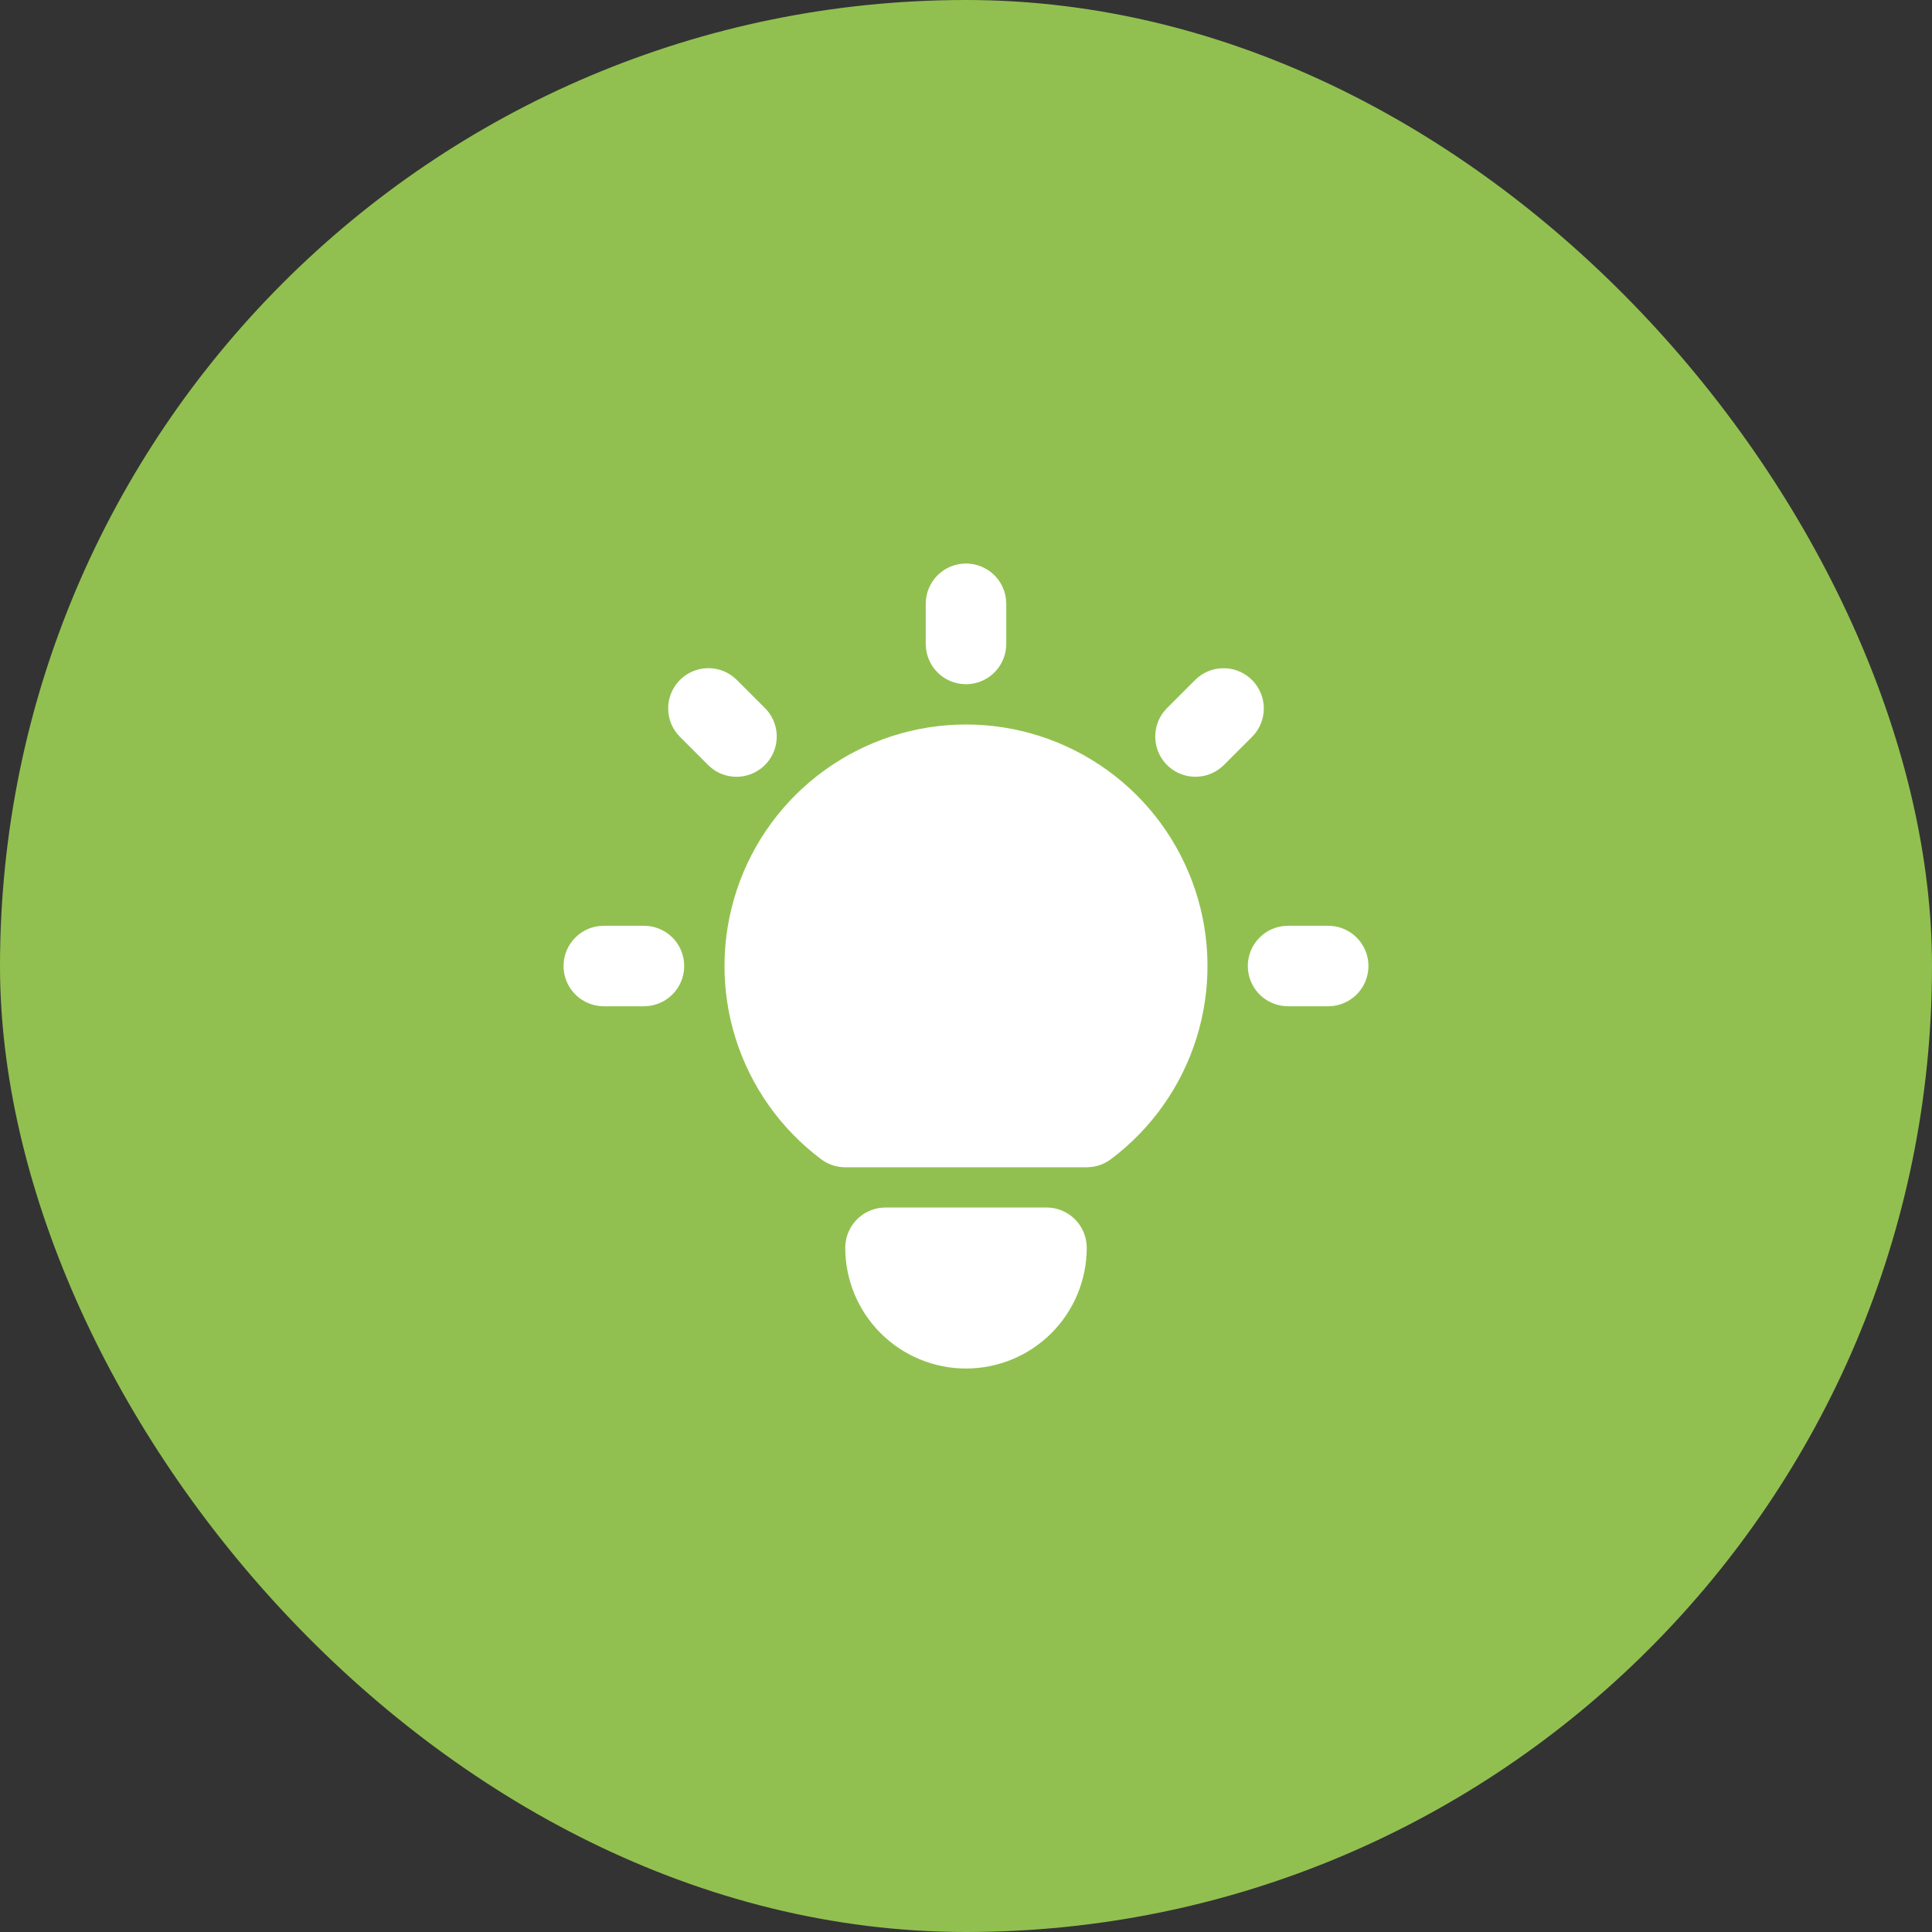 <?xml version="1.0" encoding="UTF-8"?><svg width="50" height="50" viewBox="0 0 50 50" fill="none" xmlns="http://www.w3.org/2000/svg">
<rect x="0" y="0" width="50" height="50" fill="#333333" stroke="none"/>
<rect width="50" height="50" rx="25" fill="#91C050"/>
<path d="M16.667 23.959C16.932 23.959 17.188 24.061 17.381 24.243C17.574 24.425 17.69 24.674 17.705 24.939C17.721 25.204 17.635 25.465 17.464 25.669C17.294 25.872 17.052 26.003 16.788 26.035L16.667 26.042H15.625C15.36 26.041 15.104 25.94 14.911 25.758C14.718 25.575 14.602 25.326 14.586 25.061C14.571 24.796 14.657 24.535 14.827 24.332C14.998 24.128 15.239 23.997 15.503 23.966L15.625 23.959H16.667ZM25 14.584C25.255 14.584 25.501 14.677 25.692 14.847C25.883 15.016 26.005 15.25 26.034 15.503L26.042 15.625V16.667C26.041 16.932 25.94 17.188 25.757 17.381C25.575 17.574 25.326 17.69 25.061 17.706C24.796 17.721 24.535 17.635 24.331 17.465C24.128 17.294 23.997 17.052 23.966 16.789L23.958 16.667V15.625C23.958 15.349 24.068 15.084 24.263 14.889C24.459 14.693 24.724 14.584 25 14.584ZM34.375 23.959C34.641 23.959 34.896 24.061 35.089 24.243C35.282 24.425 35.398 24.674 35.414 24.939C35.429 25.204 35.343 25.465 35.173 25.669C35.002 25.872 34.761 26.003 34.497 26.035L34.375 26.042H33.333C33.068 26.041 32.812 25.94 32.619 25.758C32.426 25.575 32.31 25.326 32.295 25.061C32.279 24.796 32.365 24.535 32.536 24.332C32.706 24.128 32.948 23.997 33.211 23.966L33.333 23.959H34.375ZM17.597 17.597C17.776 17.418 18.015 17.31 18.268 17.294C18.521 17.278 18.771 17.355 18.972 17.511L19.07 17.597L19.799 18.326C19.986 18.514 20.094 18.765 20.102 19.03C20.11 19.294 20.017 19.552 19.842 19.75C19.667 19.949 19.423 20.073 19.16 20.099C18.896 20.124 18.633 20.047 18.424 19.886L18.326 19.799L17.597 19.07C17.402 18.875 17.292 18.61 17.292 18.334C17.292 18.057 17.402 17.792 17.597 17.597ZM30.93 17.597C31.118 17.41 31.369 17.302 31.634 17.294C31.898 17.286 32.156 17.378 32.354 17.553C32.553 17.729 32.677 17.973 32.703 18.236C32.728 18.5 32.651 18.763 32.49 18.972L32.403 19.07L31.674 19.799C31.486 19.986 31.235 20.094 30.97 20.102C30.706 20.111 30.448 20.018 30.25 19.843C30.051 19.668 29.927 19.424 29.902 19.16C29.877 18.897 29.953 18.634 30.115 18.424L30.201 18.326L30.93 17.597ZM27.083 31.25C27.36 31.25 27.625 31.36 27.82 31.555C28.015 31.751 28.125 32.016 28.125 32.292C28.125 33.121 27.796 33.916 27.21 34.502C26.624 35.088 25.829 35.417 25 35.417C24.171 35.417 23.376 35.088 22.79 34.502C22.204 33.916 21.875 33.121 21.875 32.292C21.875 32.037 21.969 31.79 22.138 31.6C22.308 31.409 22.541 31.287 22.795 31.258L22.917 31.25H27.083ZM25 18.75C26.312 18.75 27.59 19.163 28.654 19.93C29.719 20.697 30.514 21.779 30.929 23.024C31.344 24.268 31.357 25.612 30.966 26.864C30.575 28.116 29.799 29.213 28.75 30C28.606 30.108 28.437 30.177 28.259 30.2L28.125 30.209H21.875C21.65 30.209 21.43 30.135 21.25 30C20.201 29.213 19.425 28.116 19.034 26.864C18.643 25.612 18.656 24.268 19.071 23.024C19.485 21.779 20.281 20.697 21.346 19.93C22.41 19.163 23.688 18.75 25 18.75Z" fill="white"/>
</svg>
